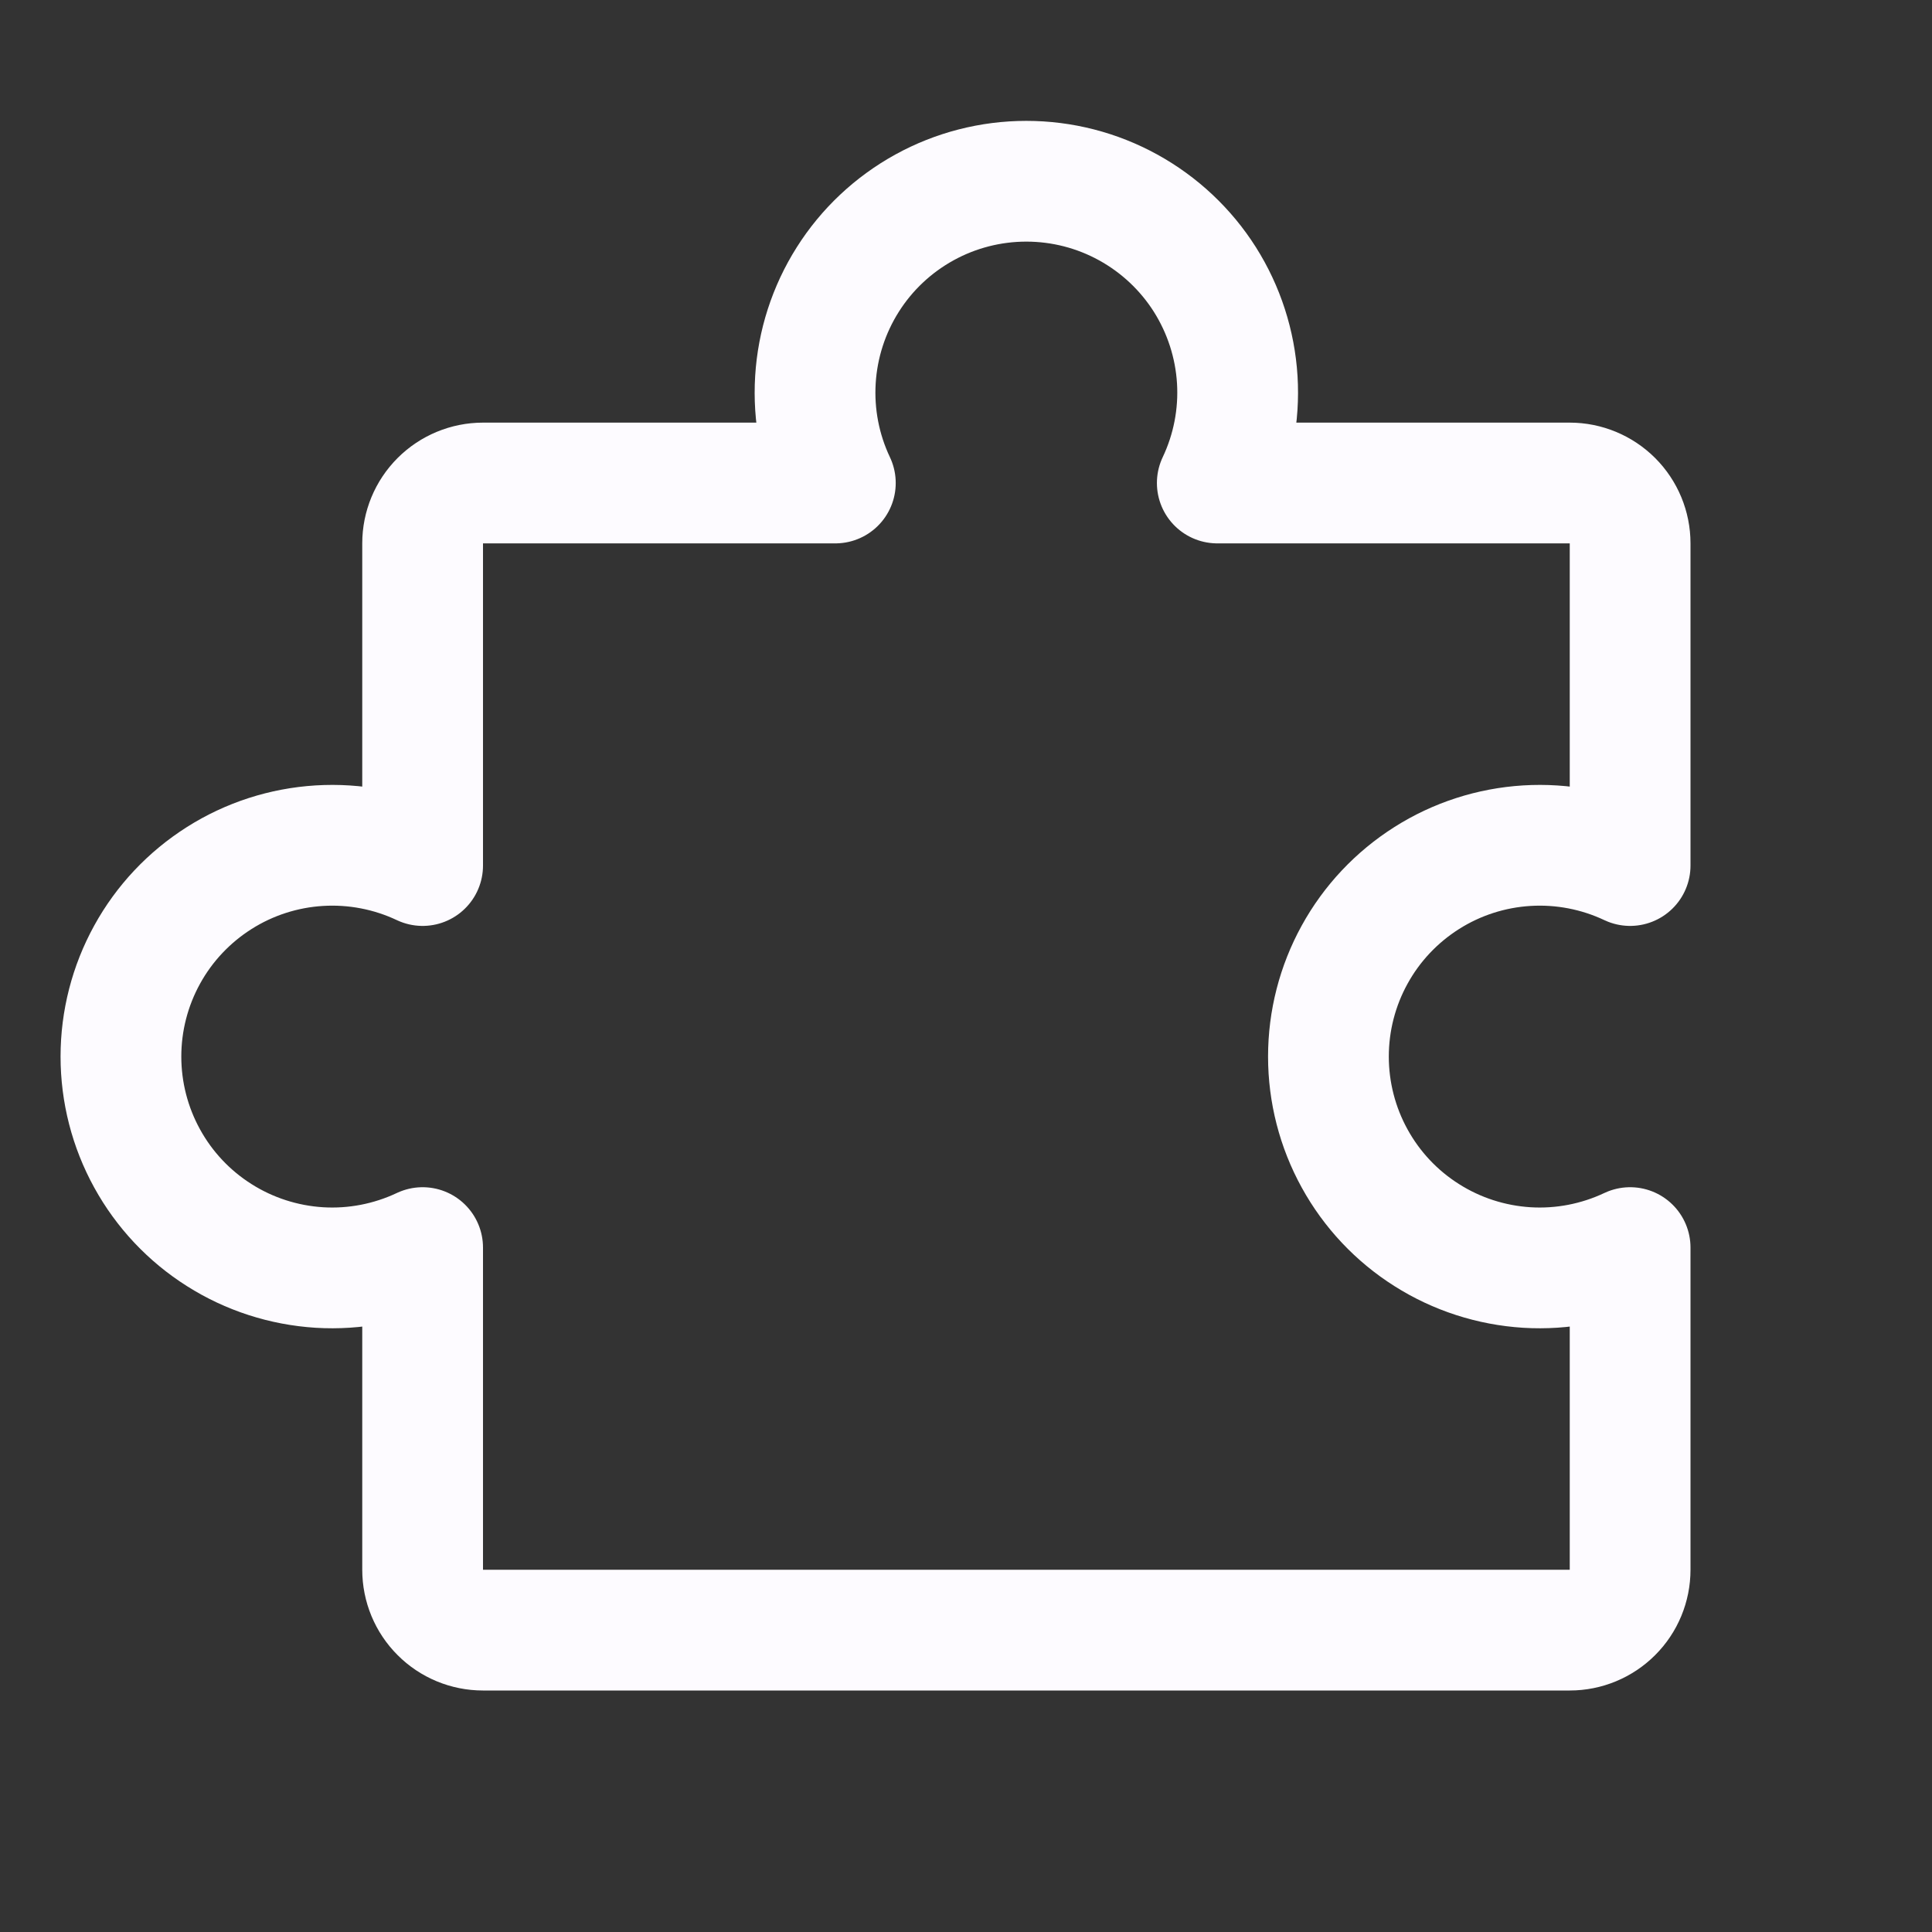 <svg xmlns="http://www.w3.org/2000/svg" width="32" height="32" viewBox="0 0 32 32" fill="none"><rect x="0" y="0" width="32" height="32" fill="#333333" stroke="none"/><g clip-path="url(#clip0_454_150)"><path d="M8 27C7.735 27 7.48 26.895 7.293 26.707C7.105 26.52 7 26.265 7 26V20.664C6.466 20.916 5.878 21.03 5.289 20.994C4.7 20.957 4.129 20.773 3.631 20.457C3.132 20.142 2.721 19.705 2.437 19.188C2.152 18.671 2.003 18.09 2.003 17.5C2.003 16.91 2.152 16.329 2.437 15.812C2.721 15.295 3.132 14.859 3.631 14.543C4.129 14.227 4.7 14.043 5.289 14.007C5.878 13.971 6.466 14.084 7 14.336V9C7 8.735 7.105 8.481 7.293 8.293C7.48 8.106 7.735 8 8 8H13.836C13.583 7.467 13.47 6.878 13.506 6.289C13.542 5.7 13.726 5.129 14.042 4.63C14.357 4.131 14.794 3.721 15.311 3.436C15.828 3.151 16.409 3.002 16.999 3.002C17.59 3.002 18.17 3.151 18.687 3.436C19.204 3.721 19.641 4.131 19.957 4.63C20.272 5.129 20.457 5.7 20.493 6.289C20.529 6.878 20.415 7.467 20.162 8H26C26.265 8 26.519 8.106 26.707 8.293C26.895 8.481 27 8.735 27 9V14.336C26.466 14.084 25.878 13.971 25.289 14.007C24.7 14.043 24.129 14.227 23.631 14.543C23.132 14.859 22.721 15.295 22.437 15.812C22.152 16.329 22.003 16.91 22.003 17.5C22.003 18.09 22.152 18.671 22.437 19.188C22.721 19.705 23.132 20.142 23.631 20.457C24.129 20.773 24.7 20.957 25.289 20.994C25.878 21.03 26.466 20.916 27 20.664V26C27 26.265 26.895 26.52 26.707 26.707C26.519 26.895 26.265 27 26 27H8Z" stroke="#FDFBFF" stroke-width="2" stroke-linecap="round" stroke-linejoin="round"></path></g><defs><clipPath id="clip0_454_150"><rect width="32" height="32" fill="white"></rect></clipPath></defs></svg>